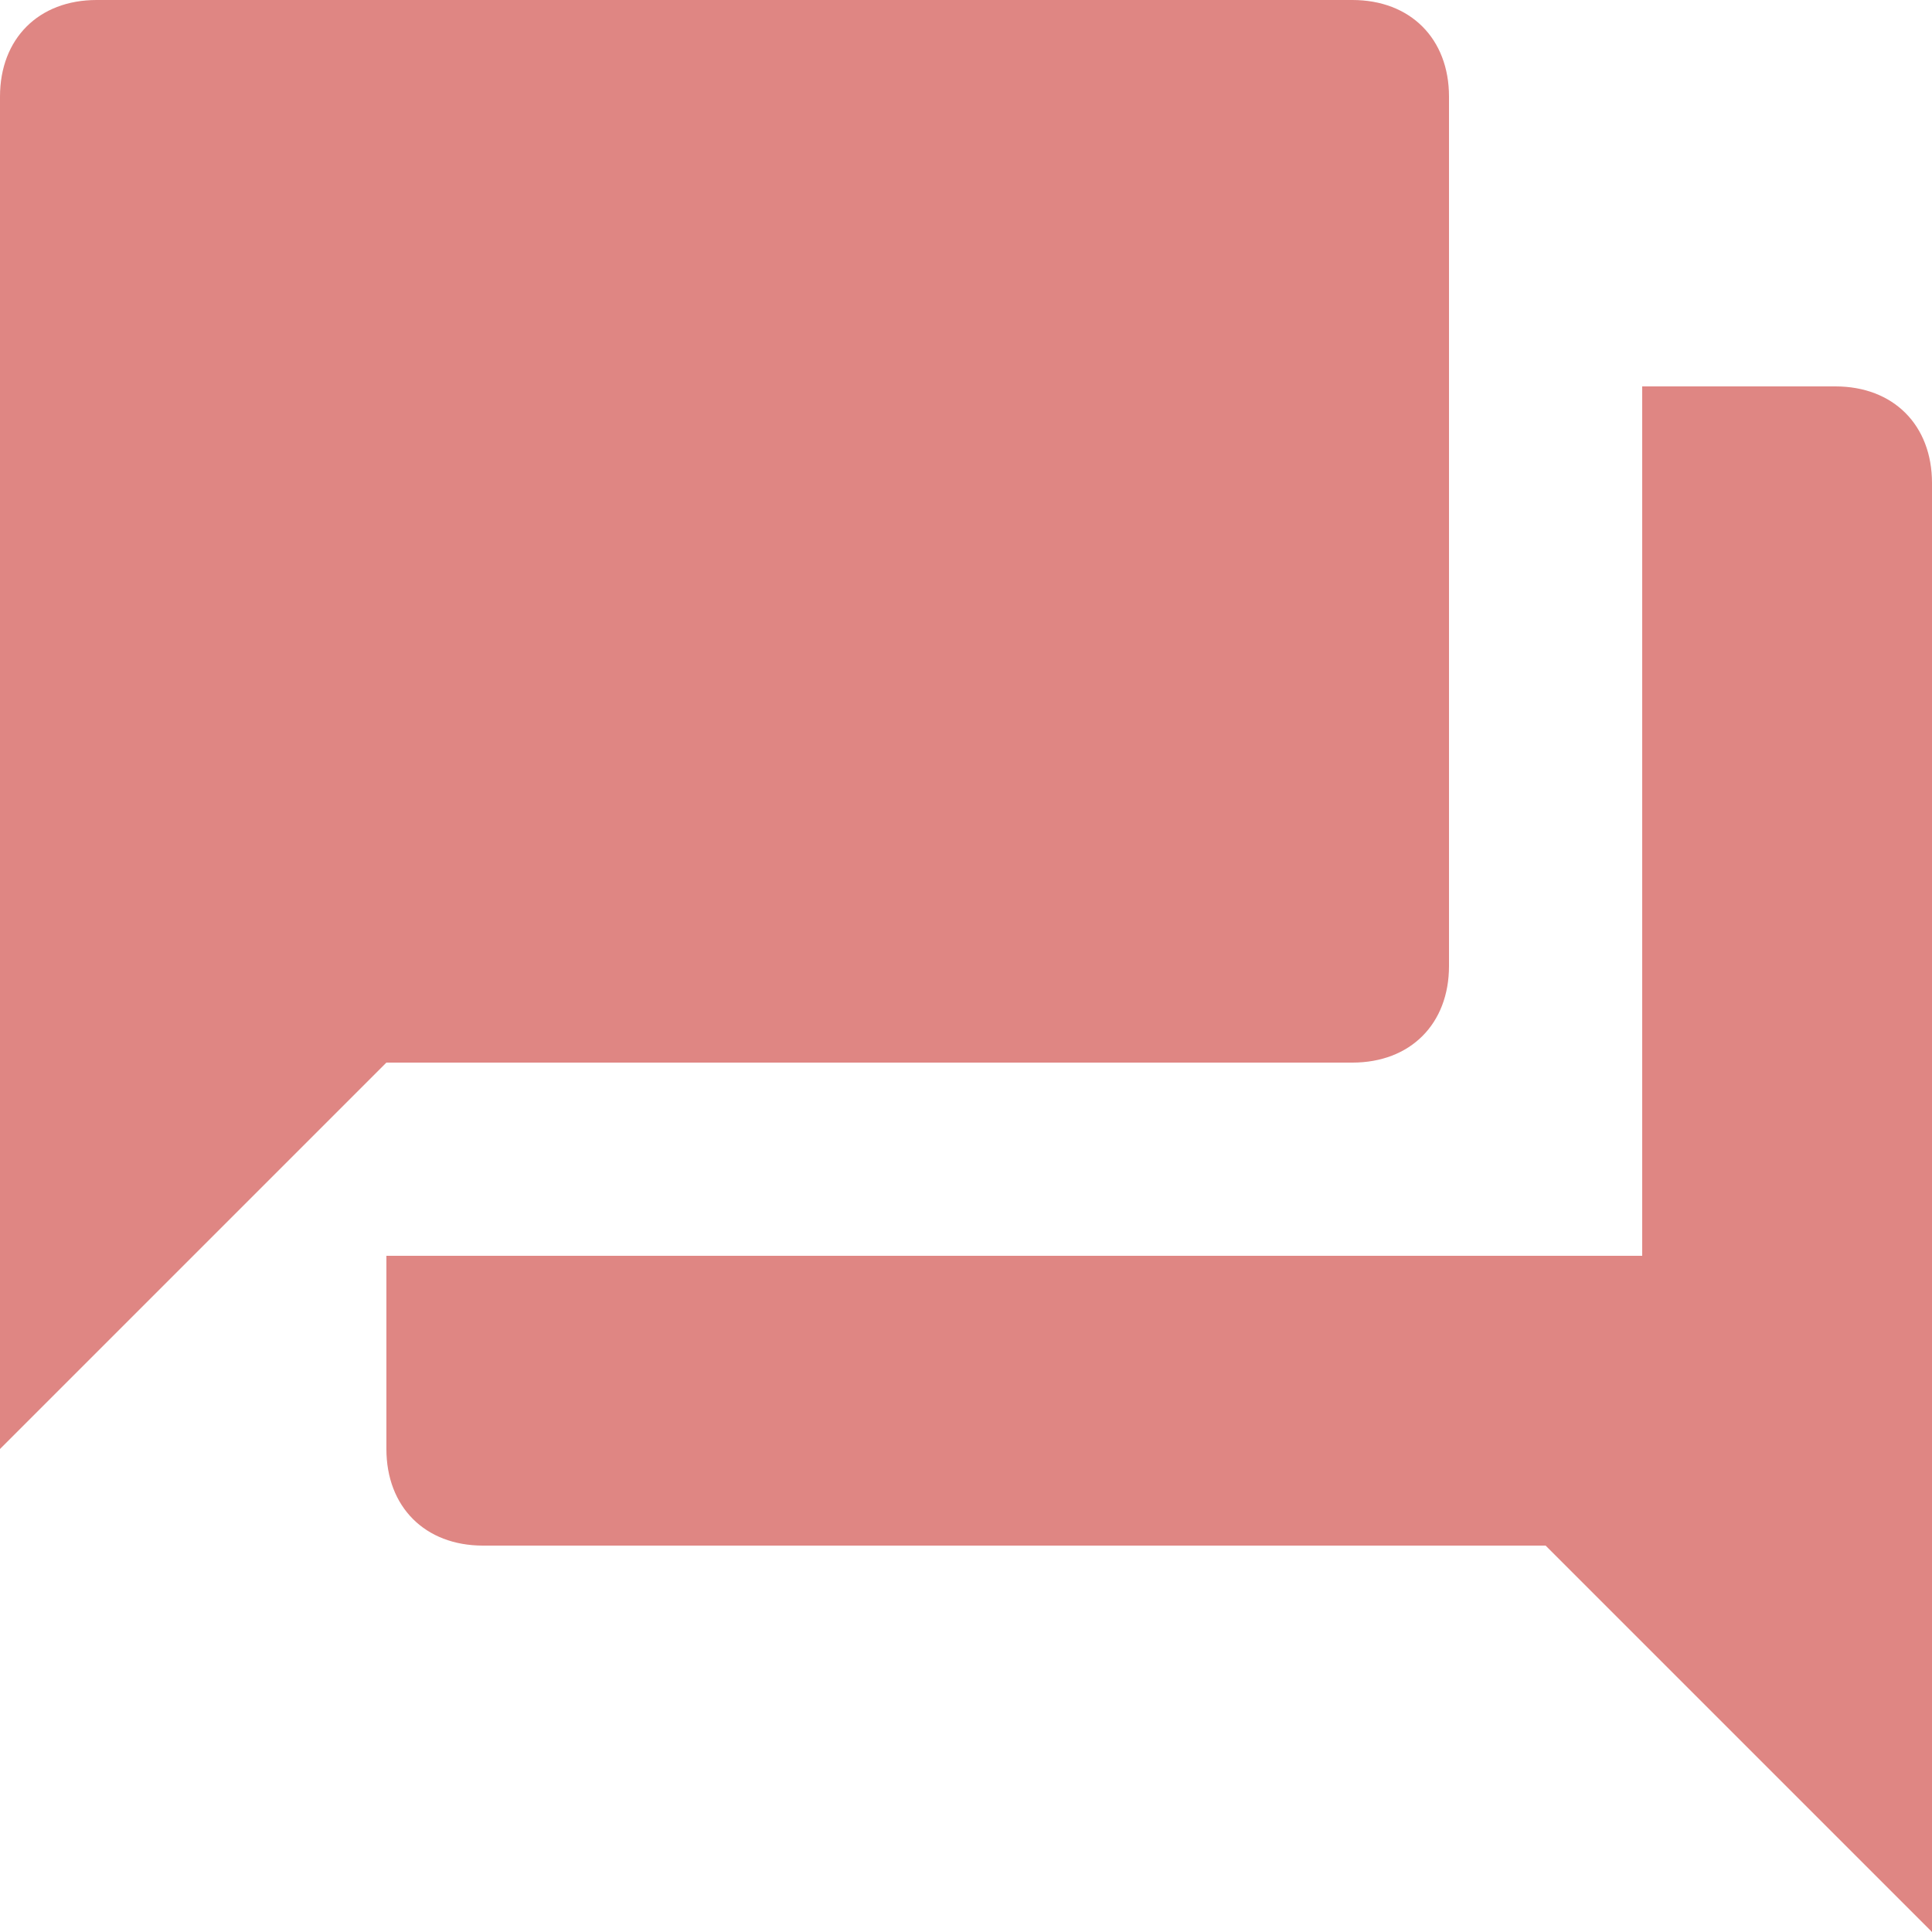 <svg xmlns="http://www.w3.org/2000/svg" xmlns:svgjs="http://svgjs.com/svgjs" xmlns:xlink="http://www.w3.org/1999/xlink" width="288" height="288"><svg xmlns="http://www.w3.org/2000/svg" width="288" height="288" version="1.2" viewBox="0 0 20 20"><path fill="#df8683" fill-rule="evenodd" d="m20 5v15l-4-4h-11c-0.6 0-1-0.4-1-1v-2h13v-9h2c0.6 0 1 0.4 1 1zm-5 5v-9c0-0.6-0.4-1-1-1h-13c-0.6 0-1 0.4-1 1v14l4-4h10c0.6 0 1-0.4 1-1z" class="color4097d7 svgShape"/></svg></svg>